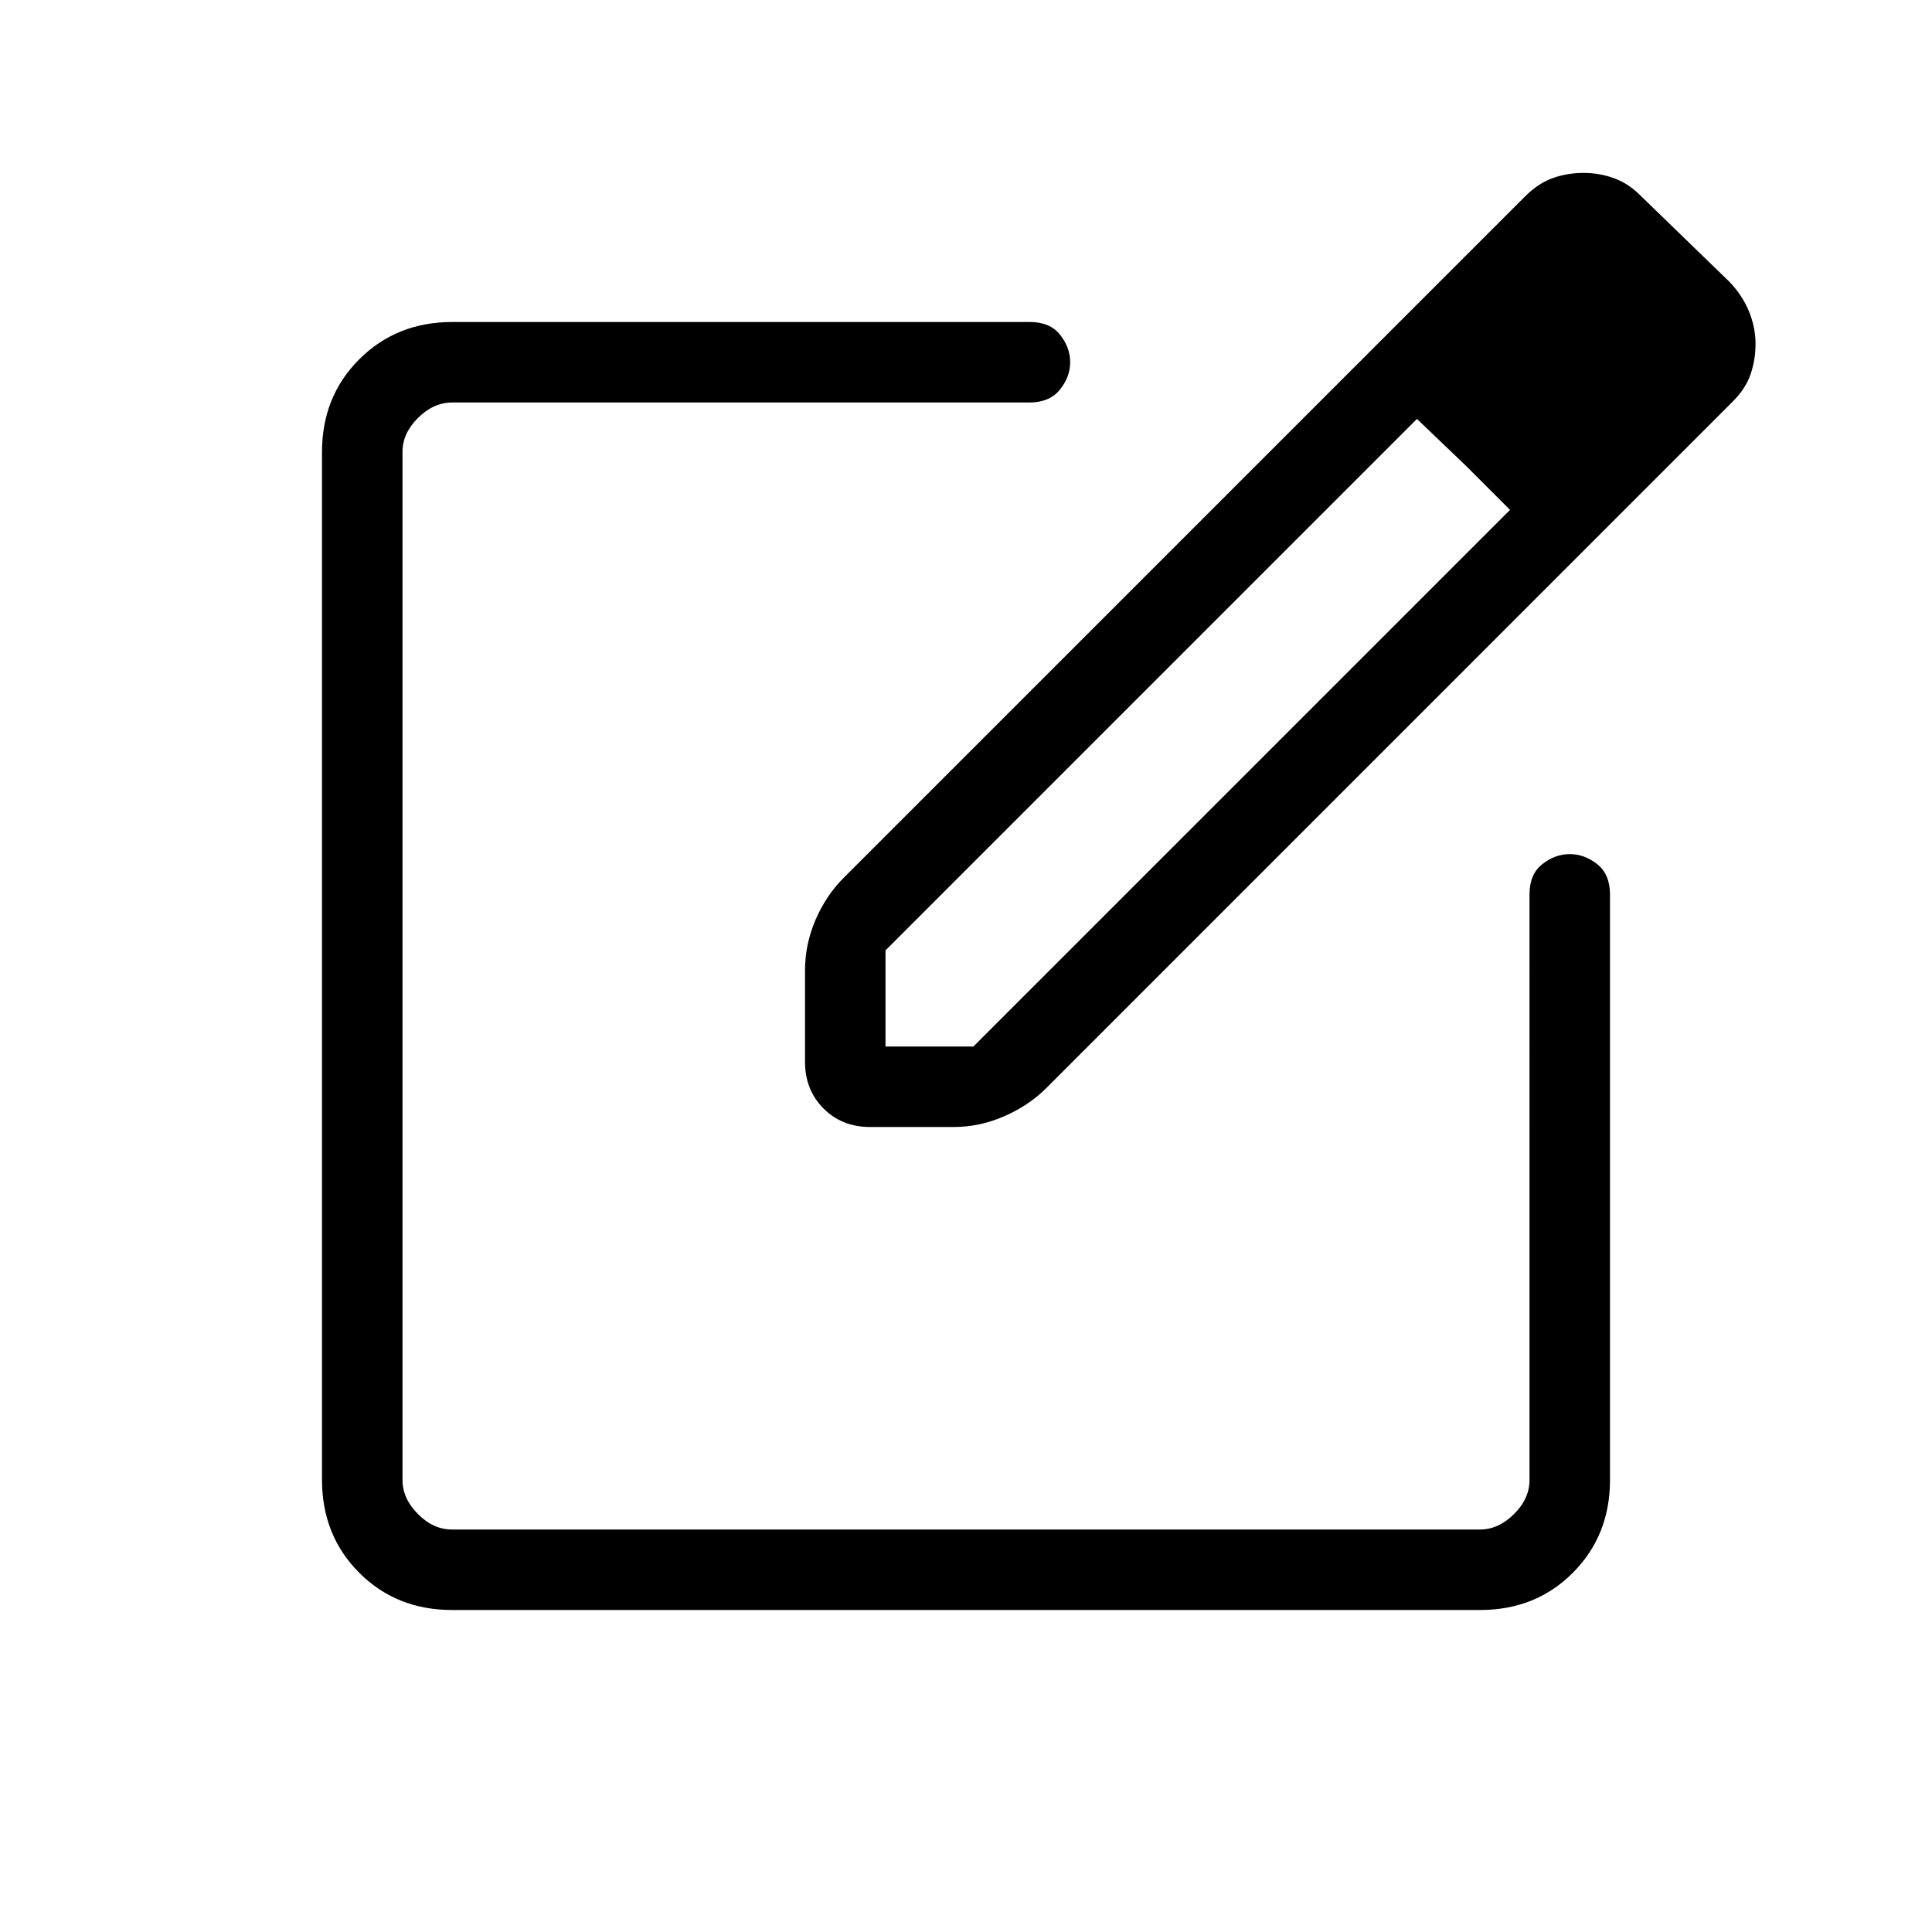 <svg xmlns="http://www.w3.org/2000/svg" width="1em" height="1em" viewBox="0 0 24 24"><path fill="currentColor" d="M5.616 20q-.691 0-1.153-.462T4 18.384V5.616q0-.691.463-1.153T5.616 4h7.178q.25 0 .375.159q.125.158.125.341t-.128.341T12.79 5H5.616q-.231 0-.424.192T5 5.616v12.769q0 .23.192.423t.423.192h12.77q.23 0 .423-.192t.192-.423V11.11q0-.25.159-.375q.158-.125.341-.125t.341.125t.159.375v7.275q0 .69-.462 1.153T18.384 20zM10 13.192v-1.136q0-.323.13-.628q.132-.305.349-.522l8.465-8.465q.166-.166.348-.23t.385-.063q.189 0 .368.064t.326.21L21.483 3.5q.16.166.242.365t.083.4t-.061.382q-.06.18-.226.345l-8.523 8.524q-.217.217-.522.35q-.305.134-.628.134h-1.04q-.349 0-.578-.23t-.23-.578m10.814-8.907l-1.112-1.17zM11 13h1.092l6.666-6.666l-.546-.546l-.61-.584L11 11.806zm7.212-7.211l-.61-.585zl.546.546z"/></svg>